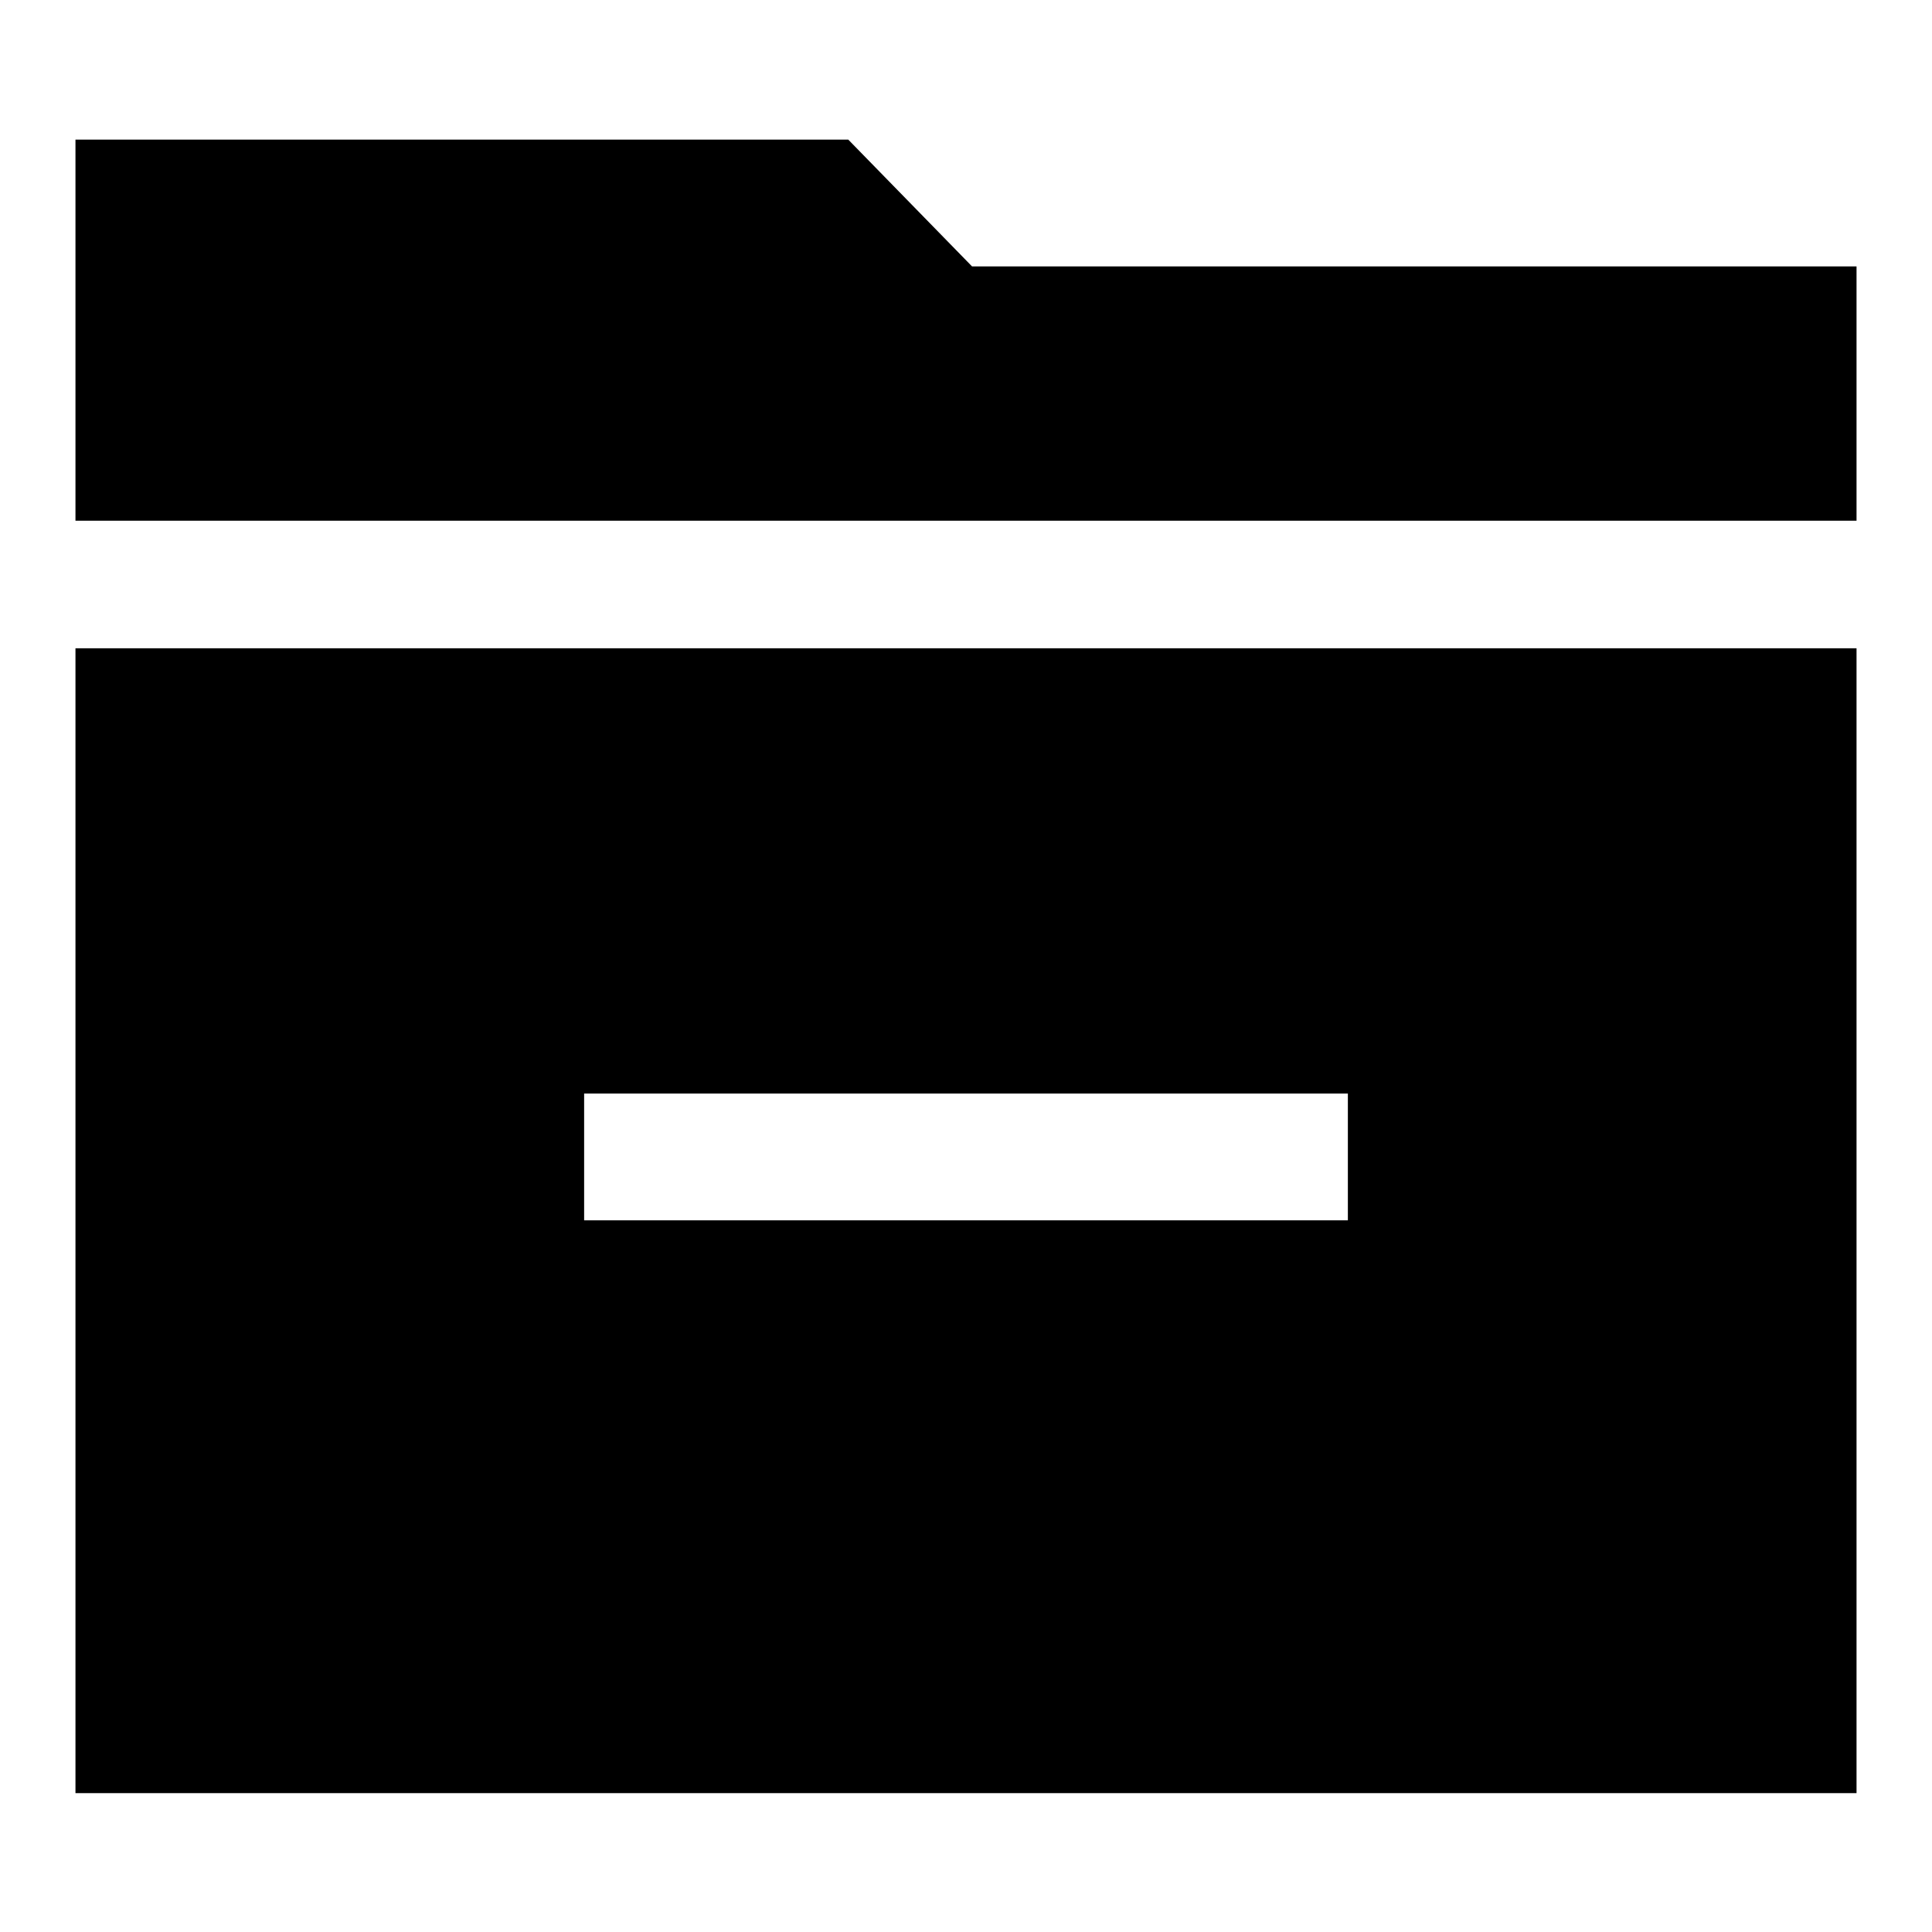 <?xml version="1.0" encoding="utf-8"?>
<!-- Svg Vector Icons : http://www.onlinewebfonts.com/icon -->
<!DOCTYPE svg PUBLIC "-//W3C//DTD SVG 1.1//EN" "http://www.w3.org/Graphics/SVG/1.1/DTD/svg11.dtd">
<svg version="1.1" xmlns="http://www.w3.org/2000/svg" xmlns:xlink="http://www.w3.org/1999/xlink" x="0px" y="0px" viewBox="0 0 256 256" enable-background="new 0 0 256 256" xml:space="preserve">
<g><g><g><path fill="#000000" d="M10,43.7V69h118h118V52.1V35.3h-58.6h-58.6l-8.2-8.4l-8.2-8.4H61.2H10V43.7z"/><path fill="#000000" d="M10,161.7v75.9h118h118v-75.9V85.9H128H10V161.7z M178.6,153.3v8.4H128H77.4v-8.4v-8.4H128h50.6V153.3z"/></g></g></g>
</svg>